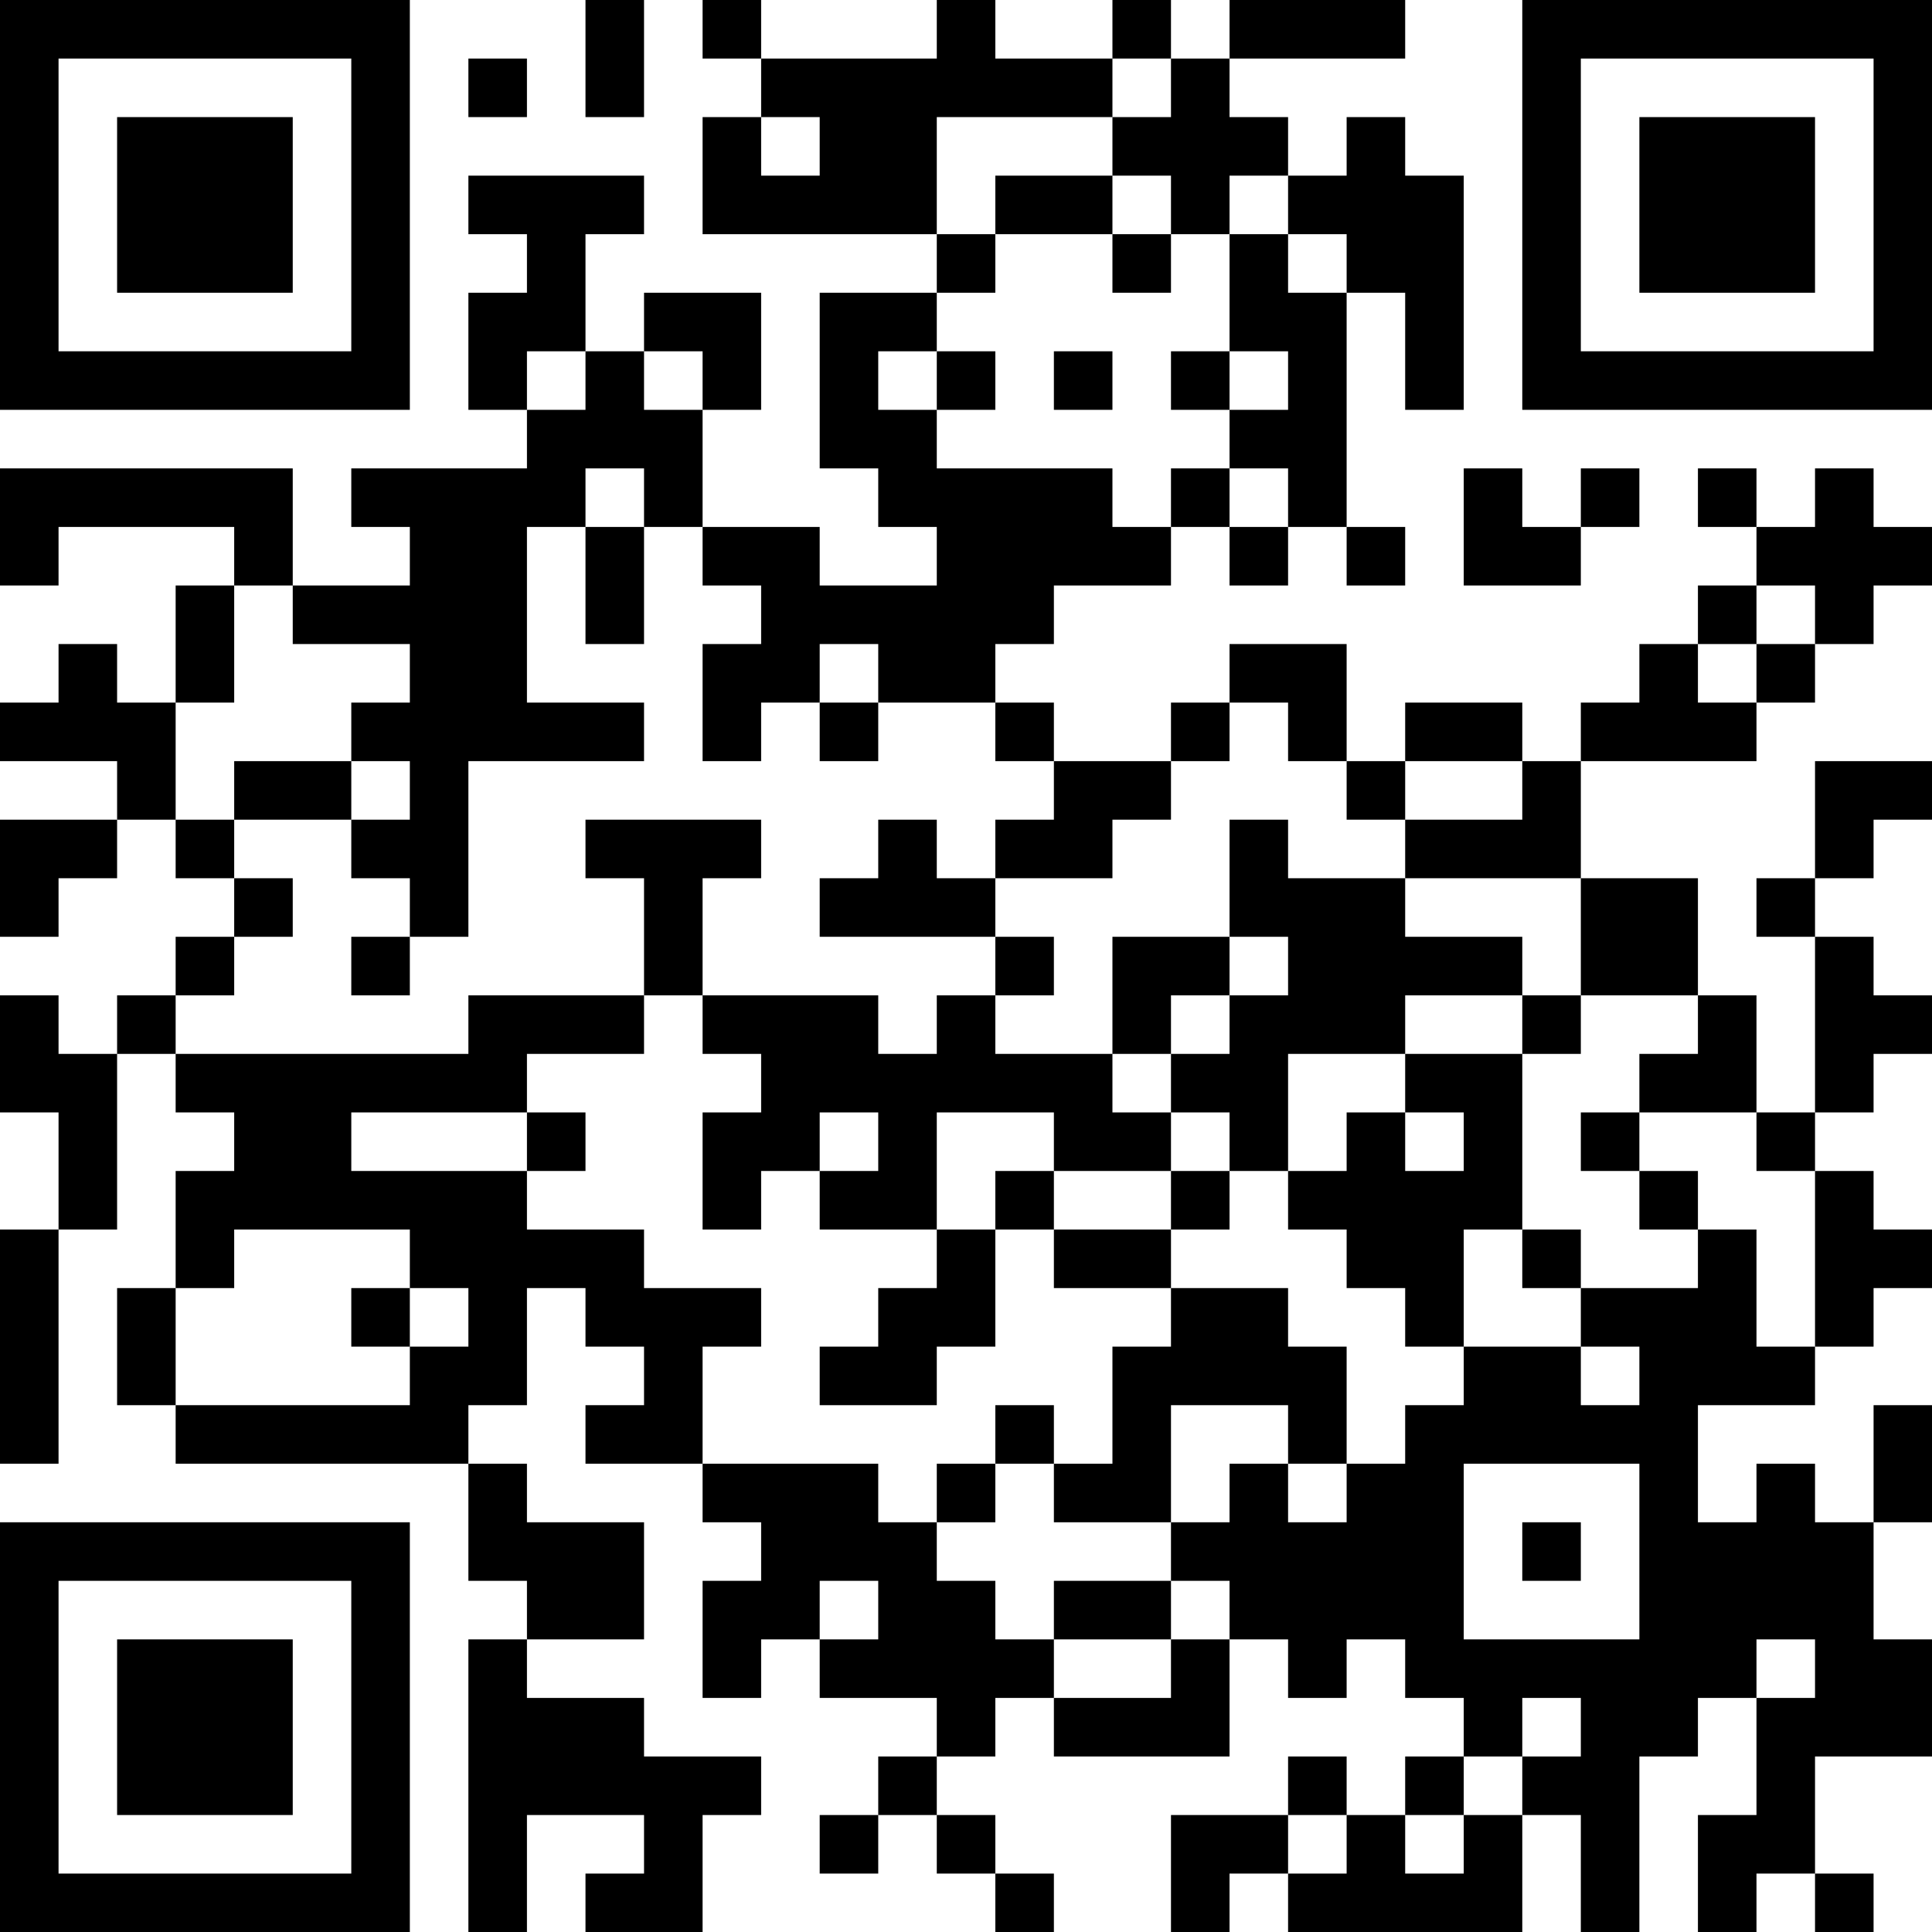 <?xml version="1.0" encoding="UTF-8"?>
<svg xmlns="http://www.w3.org/2000/svg" version="1.1" width="200" height="200" viewBox="0 0 200 200"><rect x="0" y="0" width="200" height="200" fill="#ffffff"/><g transform="scale(6.061)"><g transform="translate(0,0)"><path fill-rule="evenodd" d="M10 0L10 2L11 2L11 0ZM12 0L12 1L13 1L13 2L12 2L12 4L16 4L16 5L14 5L14 8L15 8L15 9L16 9L16 10L14 10L14 9L12 9L12 7L13 7L13 5L11 5L11 6L10 6L10 4L11 4L11 3L8 3L8 4L9 4L9 5L8 5L8 7L9 7L9 8L6 8L6 9L7 9L7 10L5 10L5 8L0 8L0 10L1 10L1 9L4 9L4 10L3 10L3 12L2 12L2 11L1 11L1 12L0 12L0 13L2 13L2 14L0 14L0 16L1 16L1 15L2 15L2 14L3 14L3 15L4 15L4 16L3 16L3 17L2 17L2 18L1 18L1 17L0 17L0 19L1 19L1 21L0 21L0 25L1 25L1 21L2 21L2 18L3 18L3 19L4 19L4 20L3 20L3 22L2 22L2 24L3 24L3 25L8 25L8 27L9 27L9 28L8 28L8 33L9 33L9 31L11 31L11 32L10 32L10 33L12 33L12 31L13 31L13 30L11 30L11 29L9 29L9 28L11 28L11 26L9 26L9 25L8 25L8 24L9 24L9 22L10 22L10 23L11 23L11 24L10 24L10 25L12 25L12 26L13 26L13 27L12 27L12 29L13 29L13 28L14 28L14 29L16 29L16 30L15 30L15 31L14 31L14 32L15 32L15 31L16 31L16 32L17 32L17 33L18 33L18 32L17 32L17 31L16 31L16 30L17 30L17 29L18 29L18 30L21 30L21 28L22 28L22 29L23 29L23 28L24 28L24 29L25 29L25 30L24 30L24 31L23 31L23 30L22 30L22 31L20 31L20 33L21 33L21 32L22 32L22 33L26 33L26 31L27 31L27 33L28 33L28 30L29 30L29 29L30 29L30 31L29 31L29 33L30 33L30 32L31 32L31 33L32 33L32 32L31 32L31 30L33 30L33 28L32 28L32 26L33 26L33 24L32 24L32 26L31 26L31 25L30 25L30 26L29 26L29 24L31 24L31 23L32 23L32 22L33 22L33 21L32 21L32 20L31 20L31 19L32 19L32 18L33 18L33 17L32 17L32 16L31 16L31 15L32 15L32 14L33 14L33 13L31 13L31 15L30 15L30 16L31 16L31 19L30 19L30 17L29 17L29 15L27 15L27 13L30 13L30 12L31 12L31 11L32 11L32 10L33 10L33 9L32 9L32 8L31 8L31 9L30 9L30 8L29 8L29 9L30 9L30 10L29 10L29 11L28 11L28 12L27 12L27 13L26 13L26 12L24 12L24 13L23 13L23 11L21 11L21 12L20 12L20 13L18 13L18 12L17 12L17 11L18 11L18 10L20 10L20 9L21 9L21 10L22 10L22 9L23 9L23 10L24 10L24 9L23 9L23 5L24 5L24 7L25 7L25 3L24 3L24 2L23 2L23 3L22 3L22 2L21 2L21 1L24 1L24 0L21 0L21 1L20 1L20 0L19 0L19 1L17 1L17 0L16 0L16 1L13 1L13 0ZM8 1L8 2L9 2L9 1ZM19 1L19 2L16 2L16 4L17 4L17 5L16 5L16 6L15 6L15 7L16 7L16 8L19 8L19 9L20 9L20 8L21 8L21 9L22 9L22 8L21 8L21 7L22 7L22 6L21 6L21 4L22 4L22 5L23 5L23 4L22 4L22 3L21 3L21 4L20 4L20 3L19 3L19 2L20 2L20 1ZM13 2L13 3L14 3L14 2ZM17 3L17 4L19 4L19 5L20 5L20 4L19 4L19 3ZM9 6L9 7L10 7L10 6ZM11 6L11 7L12 7L12 6ZM16 6L16 7L17 7L17 6ZM18 6L18 7L19 7L19 6ZM20 6L20 7L21 7L21 6ZM10 8L10 9L9 9L9 12L11 12L11 13L8 13L8 16L7 16L7 15L6 15L6 14L7 14L7 13L6 13L6 12L7 12L7 11L5 11L5 10L4 10L4 12L3 12L3 14L4 14L4 15L5 15L5 16L4 16L4 17L3 17L3 18L8 18L8 17L11 17L11 18L9 18L9 19L6 19L6 20L9 20L9 21L11 21L11 22L13 22L13 23L12 23L12 25L15 25L15 26L16 26L16 27L17 27L17 28L18 28L18 29L20 29L20 28L21 28L21 27L20 27L20 26L21 26L21 25L22 25L22 26L23 26L23 25L24 25L24 24L25 24L25 23L27 23L27 24L28 24L28 23L27 23L27 22L29 22L29 21L30 21L30 23L31 23L31 20L30 20L30 19L28 19L28 18L29 18L29 17L27 17L27 15L24 15L24 14L26 14L26 13L24 13L24 14L23 14L23 13L22 13L22 12L21 12L21 13L20 13L20 14L19 14L19 15L17 15L17 14L18 14L18 13L17 13L17 12L15 12L15 11L14 11L14 12L13 12L13 13L12 13L12 11L13 11L13 10L12 10L12 9L11 9L11 8ZM25 8L25 10L27 10L27 9L28 9L28 8L27 8L27 9L26 9L26 8ZM10 9L10 11L11 11L11 9ZM30 10L30 11L29 11L29 12L30 12L30 11L31 11L31 10ZM14 12L14 13L15 13L15 12ZM4 13L4 14L6 14L6 13ZM10 14L10 15L11 15L11 17L12 17L12 18L13 18L13 19L12 19L12 21L13 21L13 20L14 20L14 21L16 21L16 22L15 22L15 23L14 23L14 24L16 24L16 23L17 23L17 21L18 21L18 22L20 22L20 23L19 23L19 25L18 25L18 24L17 24L17 25L16 25L16 26L17 26L17 25L18 25L18 26L20 26L20 24L22 24L22 25L23 25L23 23L22 23L22 22L20 22L20 21L21 21L21 20L22 20L22 21L23 21L23 22L24 22L24 23L25 23L25 21L26 21L26 22L27 22L27 21L26 21L26 18L27 18L27 17L26 17L26 16L24 16L24 15L22 15L22 14L21 14L21 16L19 16L19 18L17 18L17 17L18 17L18 16L17 16L17 15L16 15L16 14L15 14L15 15L14 15L14 16L17 16L17 17L16 17L16 18L15 18L15 17L12 17L12 15L13 15L13 14ZM6 16L6 17L7 17L7 16ZM21 16L21 17L20 17L20 18L19 18L19 19L20 19L20 20L18 20L18 19L16 19L16 21L17 21L17 20L18 20L18 21L20 21L20 20L21 20L21 19L20 19L20 18L21 18L21 17L22 17L22 16ZM24 17L24 18L22 18L22 20L23 20L23 19L24 19L24 20L25 20L25 19L24 19L24 18L26 18L26 17ZM9 19L9 20L10 20L10 19ZM14 19L14 20L15 20L15 19ZM27 19L27 20L28 20L28 21L29 21L29 20L28 20L28 19ZM4 21L4 22L3 22L3 24L7 24L7 23L8 23L8 22L7 22L7 21ZM6 22L6 23L7 23L7 22ZM25 25L25 28L28 28L28 25ZM26 26L26 27L27 27L27 26ZM14 27L14 28L15 28L15 27ZM18 27L18 28L20 28L20 27ZM30 28L30 29L31 29L31 28ZM26 29L26 30L25 30L25 31L24 31L24 32L25 32L25 31L26 31L26 30L27 30L27 29ZM22 31L22 32L23 32L23 31ZM0 0L0 7L7 7L7 0ZM1 1L1 6L6 6L6 1ZM2 2L2 5L5 5L5 2ZM26 0L26 7L33 7L33 0ZM27 1L27 6L32 6L32 1ZM28 2L28 5L31 5L31 2ZM0 26L0 33L7 33L7 26ZM1 27L1 32L6 32L6 27ZM2 28L2 31L5 31L5 28Z" fill="#000000"/></g></g></svg>
